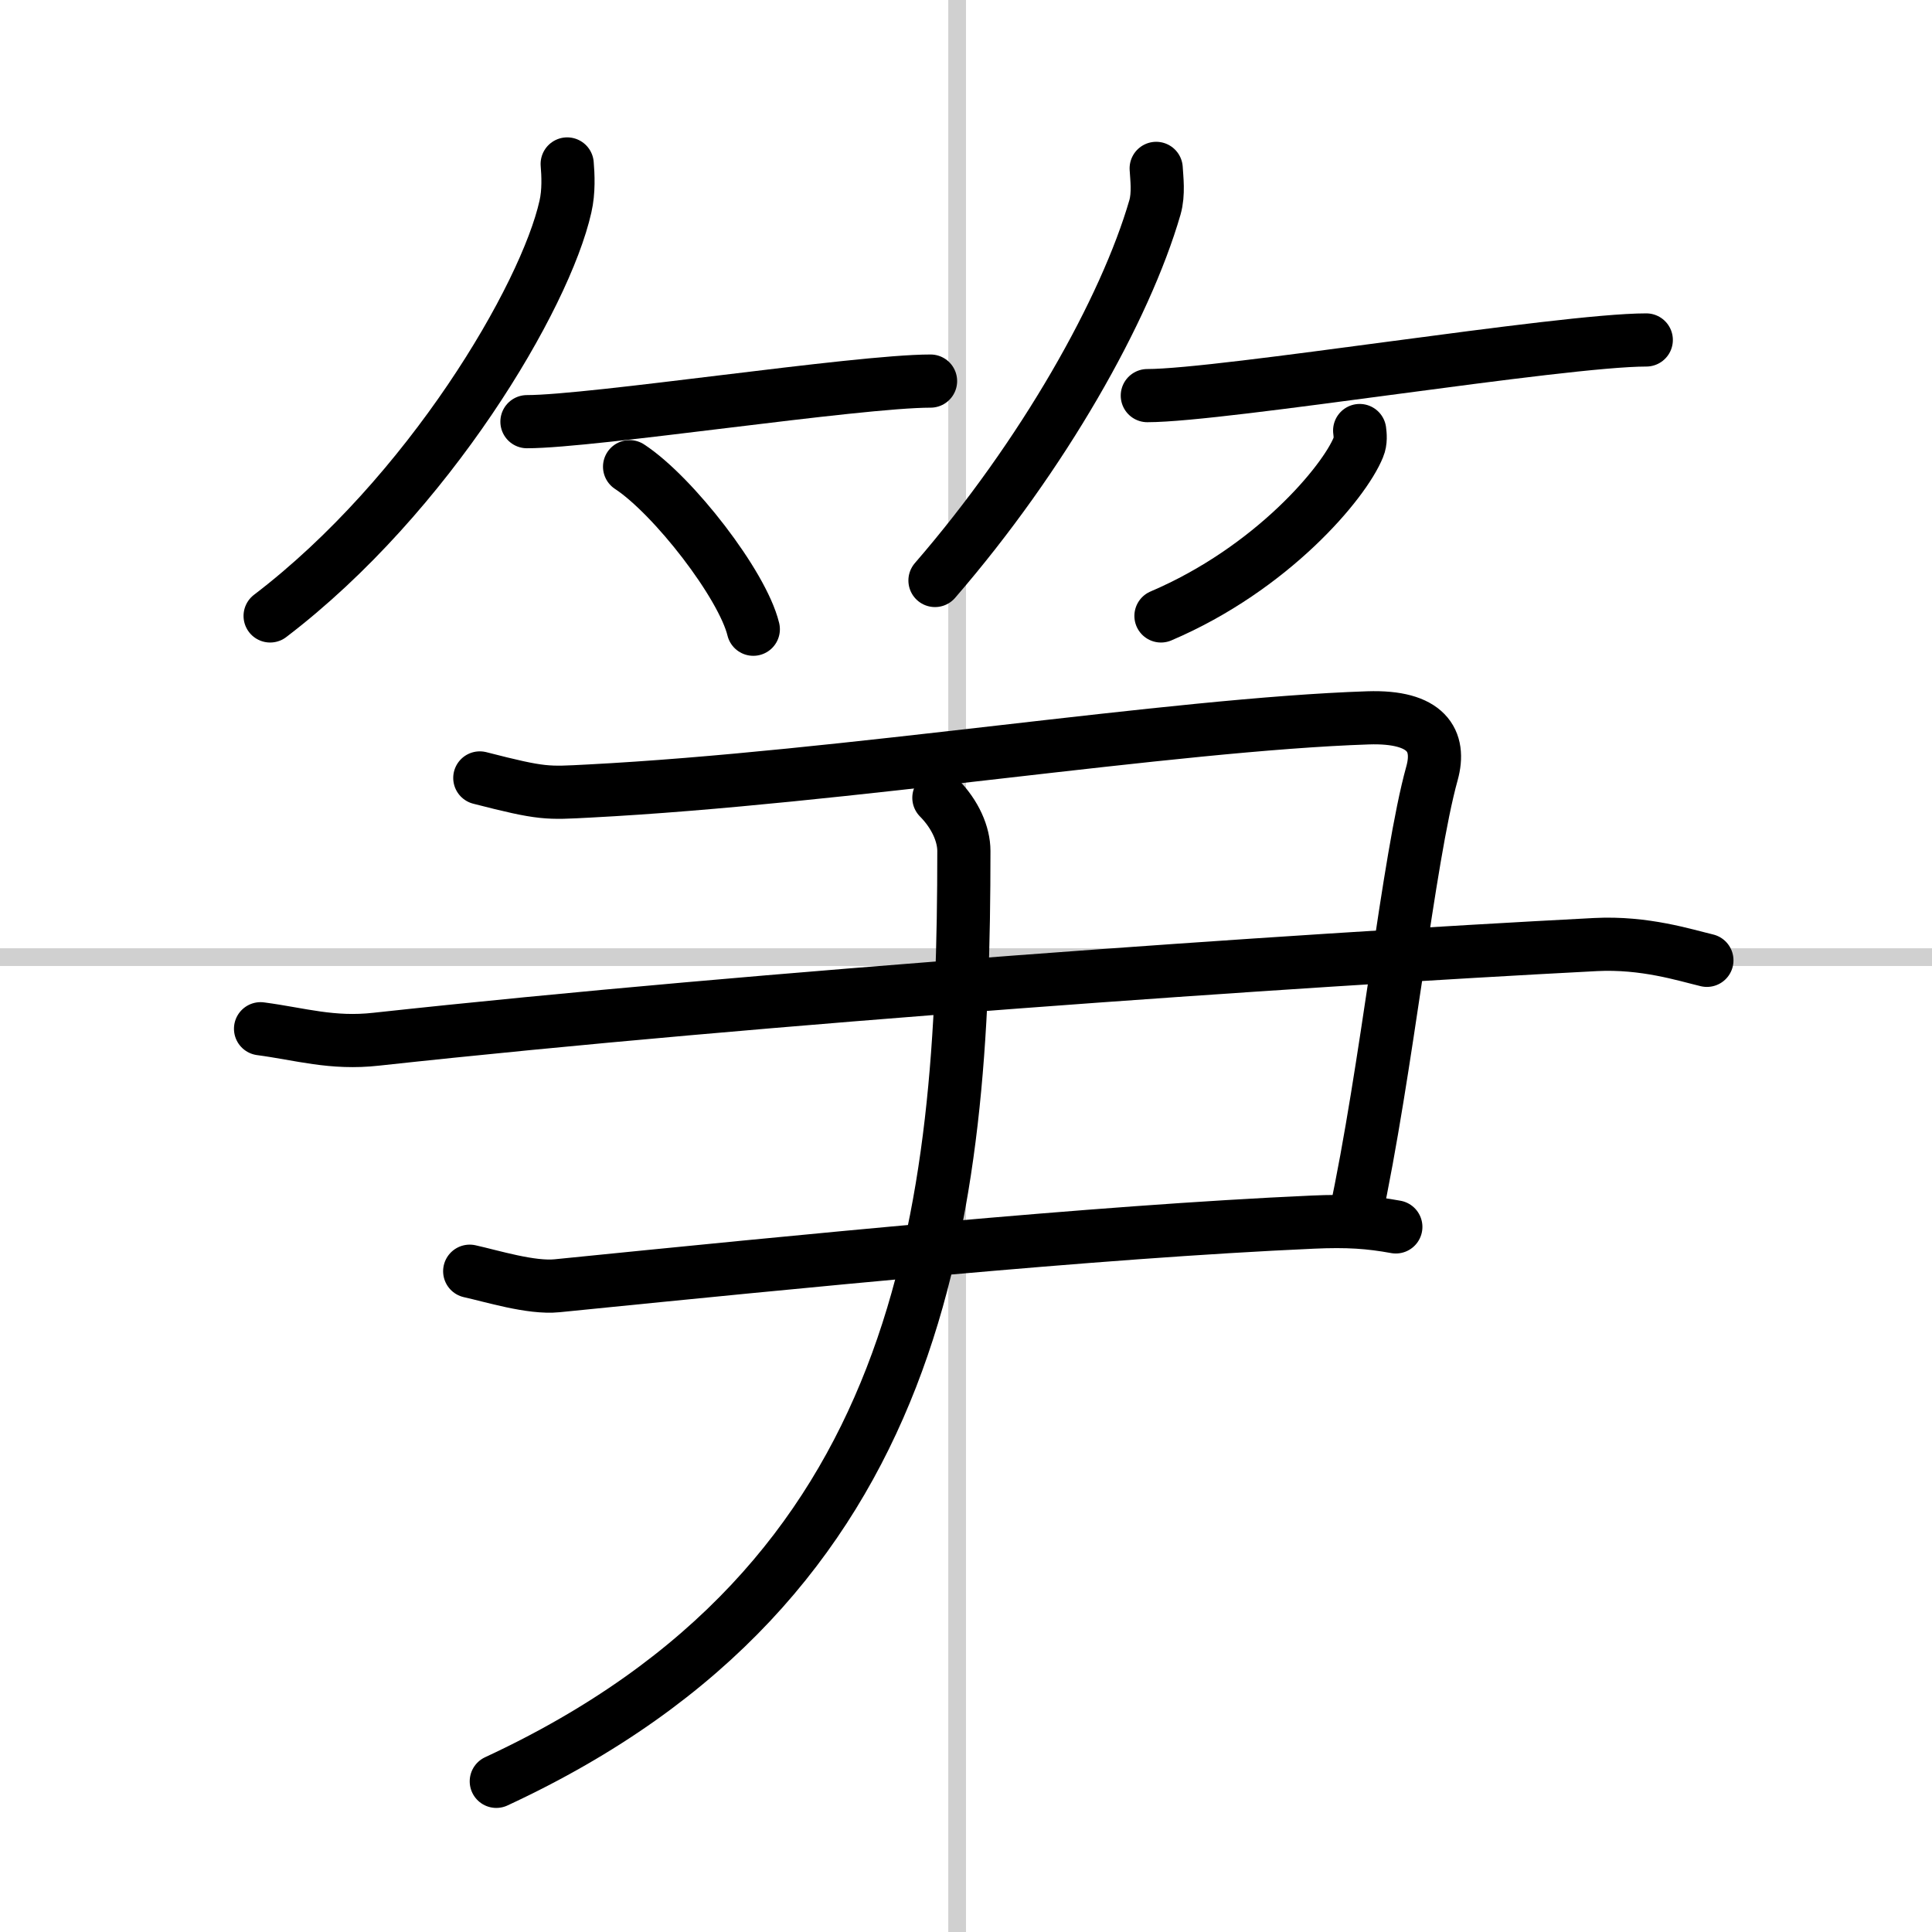 <svg width="400" height="400" viewBox="0 0 109 109" xmlns="http://www.w3.org/2000/svg"><rect x="0" y="0" width="109" height="109" fill="#808080" stroke="none"/><g fill="none" stroke="#000" stroke-linecap="round" stroke-linejoin="round" stroke-width="3"><rect width="100%" height="100%" fill="#fff" stroke="#fff"/><line x1="54" x2="54" y2="109" stroke="#d0d0d0" stroke-width="1"/><line x2="109" y1="54" y2="54" stroke="#d0d0d0" stroke-width="1"/><path d="m32 9.25c0.05 0.6 0.1 1.55-0.1 2.41-1.14 5.09-7.69 16.25-16.66 23.09"/><path d="m29.73 23.79c3.71 0 18.61-2.29 22.77-2.29"/><path d="m35.52 26.33c2.47 1.62 6.37 6.65 6.98 9.17"/><path d="m65.23 9.5c0.03 0.55 0.15 1.43-0.07 2.2-1.67 5.76-6.29 13.98-12.41 21.05"/><path d="m64.73 22.32c4.28 0 23.34-3.14 28.15-3.14"/><path d="m76.71 24.29c0.03 0.23 0.07 0.61-0.07 0.94-0.8 1.99-4.88 6.85-11.14 9.52"/><path d="m27.07 43.89c3.58 0.92 3.79 0.86 6.14 0.74 14.32-0.74 32.88-3.76 43.97-4.13 3.32-0.11 4.12 1.29 3.61 3.13-1.34 4.82-2.55 16.77-4.34 25.06"/><path d="m14.7 58.04c2.26 0.3 4.03 0.87 6.53 0.59 21.85-2.38 51.45-4.44 68.79-5.34 2.77-0.14 5.02 0.59 6.28 0.89"/><path d="m26.5 71.72c1.23 0.27 3.46 0.97 4.93 0.82 13.56-1.36 30.3-3.04 42.63-3.59 1.97-0.09 3.21 0 4.69 0.27"/><path d="m52.97 45.01c0.93 0.94 1.41 2.06 1.41 3 0 20.49-2.13 41.24-26.38 52.49"/></g></svg>
